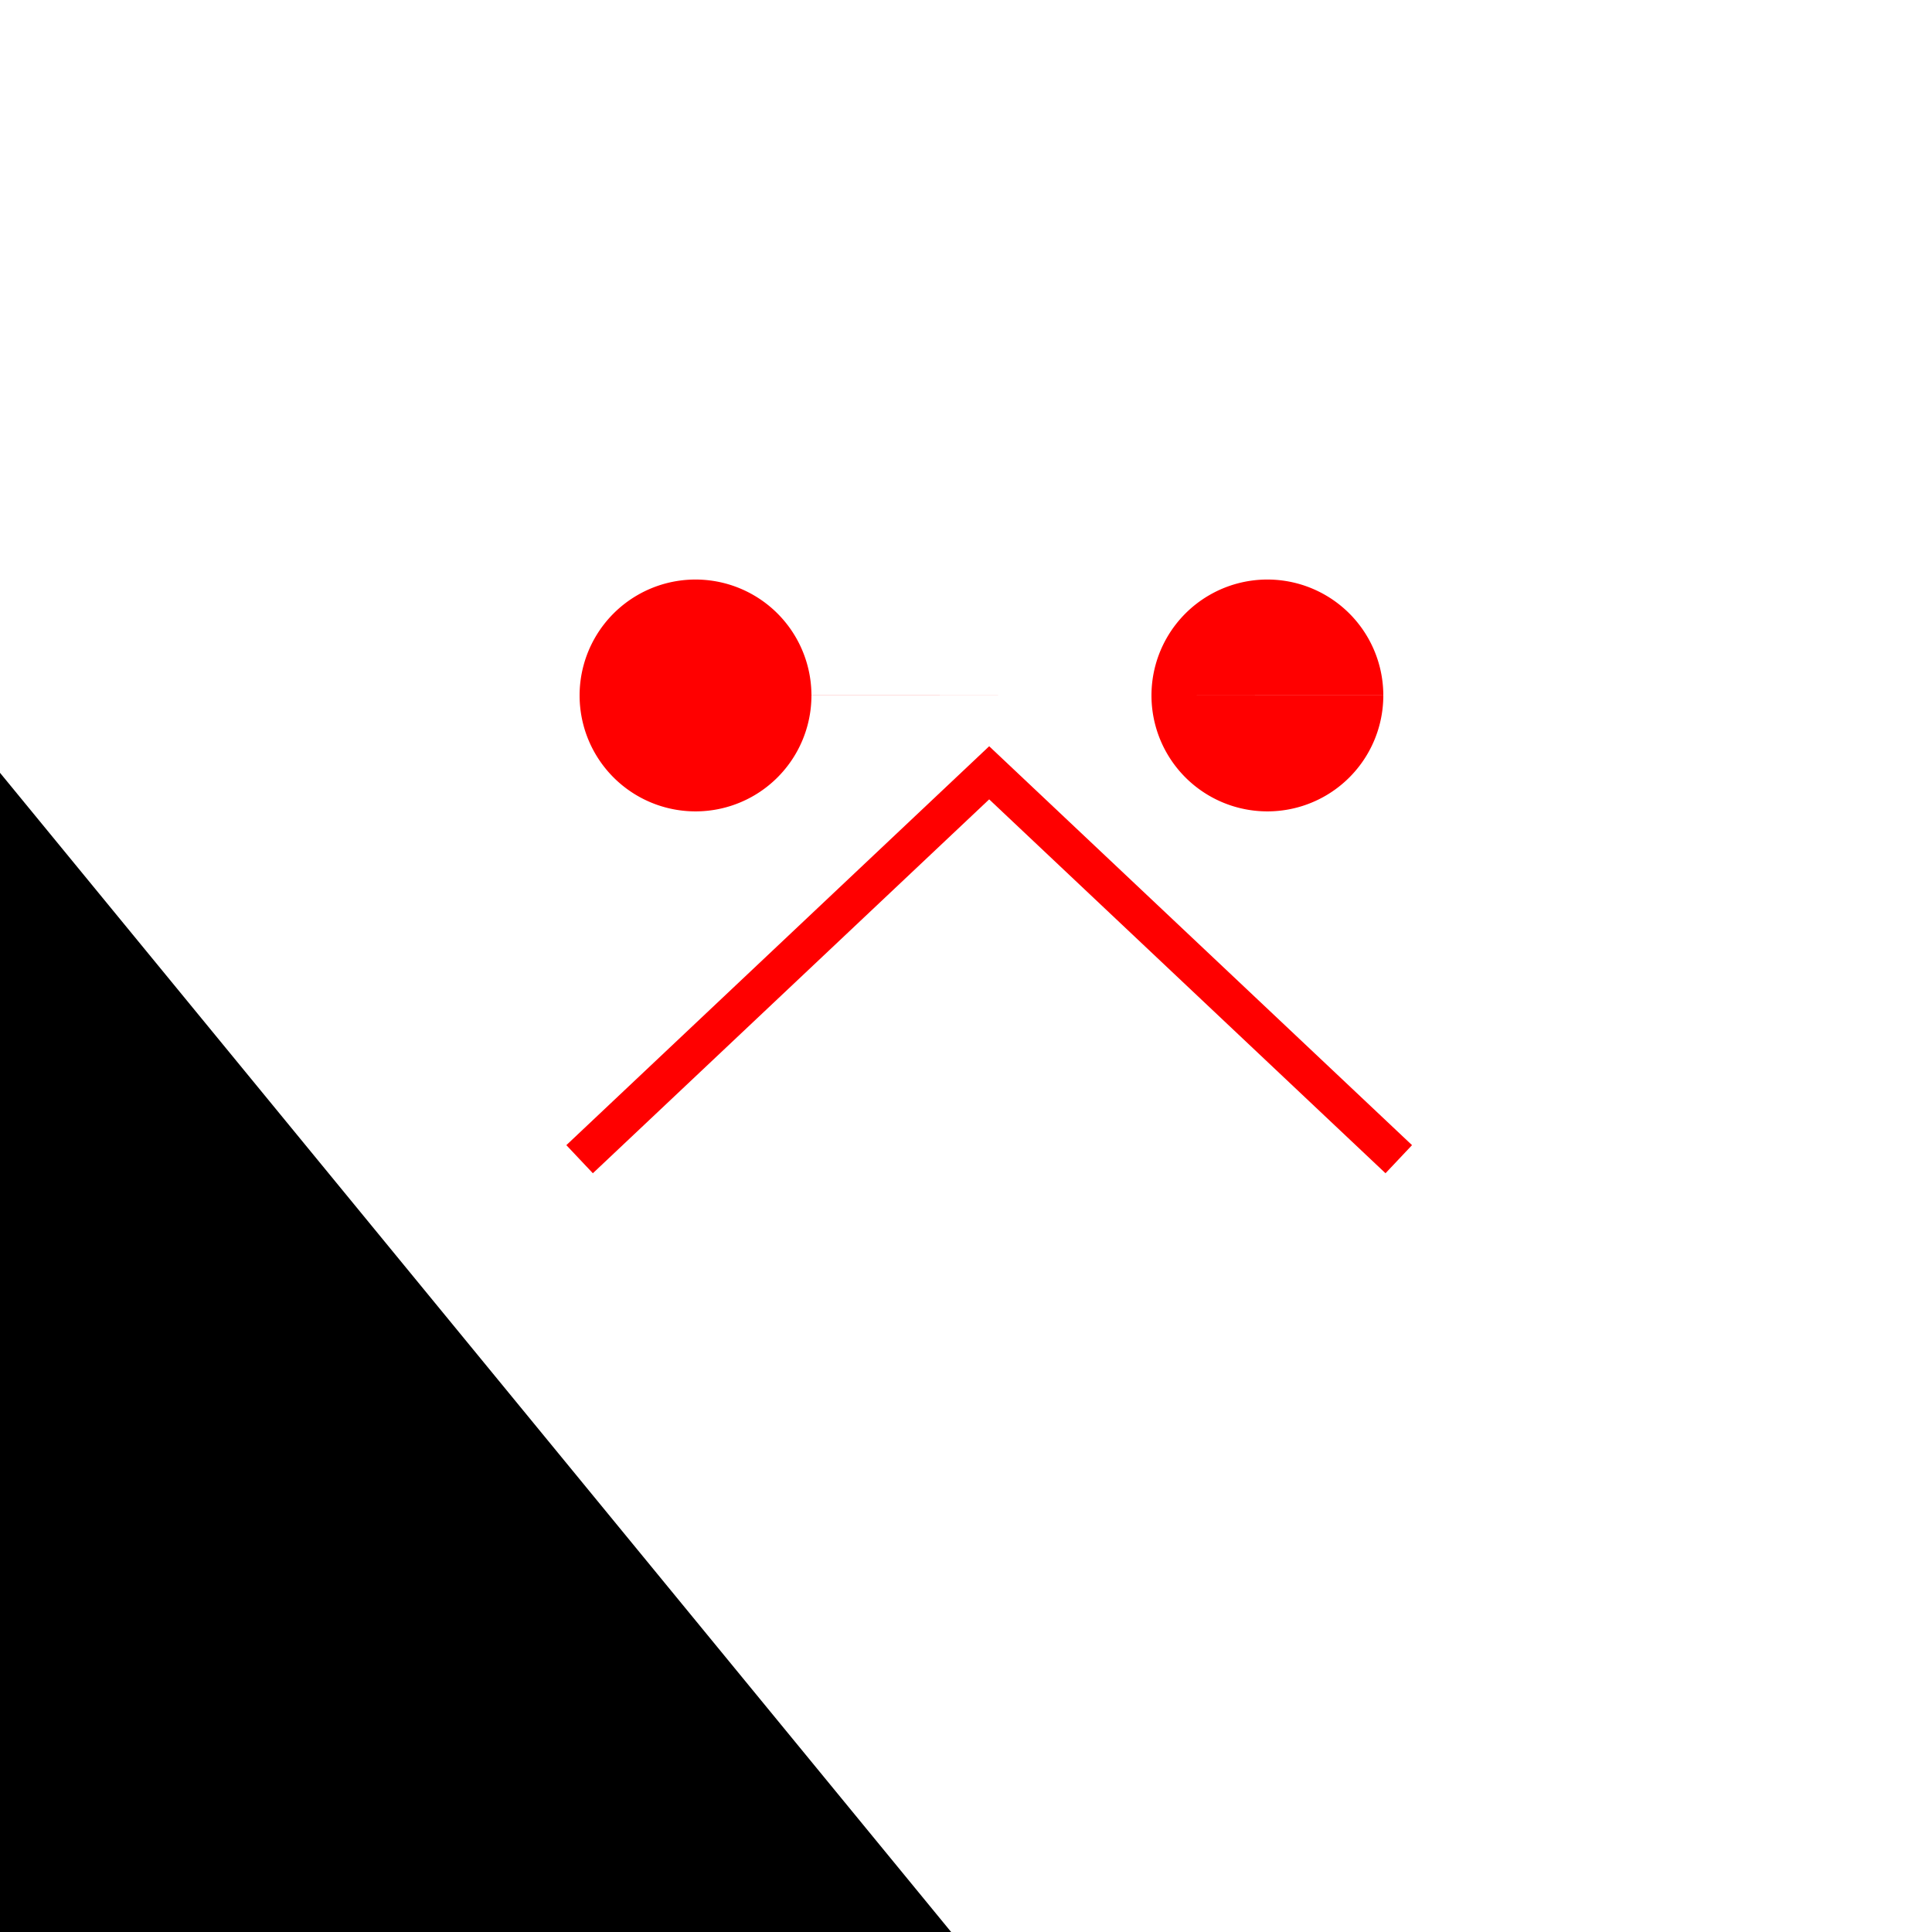<!--

Generated by DrawGPT.
Free, open source, AI generated images in SVG, PNG, and HTML Canvas format.
https://drawgpt.ai

Created: 2023-09-26T08:34:55.697Z
Link: https://drawgpt.ai/prompt/39821/

-->
<svg xmlns="http://www.w3.org/2000/svg" xmlns:xlink="http://www.w3.org/1999/xlink" width="500" height="500"><defs/><g><path fill="#000000" stroke="none" paint-order="stroke fill markers" d=" M 256 512 L 0 200 L 0 512 Z"/><path fill="#FF0000" stroke="none" paint-order="stroke fill markers" d=" M 210 180 A 30 30 0 1 1 210 179.97 L 358 180 A 30 30 0 1 1 358 179.97 Z"/><path fill="none" stroke="#FF0000" paint-order="fill stroke markers" d=" M 150 300 L 256 200 L 362 300" stroke-miterlimit="10" stroke-width="10" stroke-dasharray=""/></g></svg>
